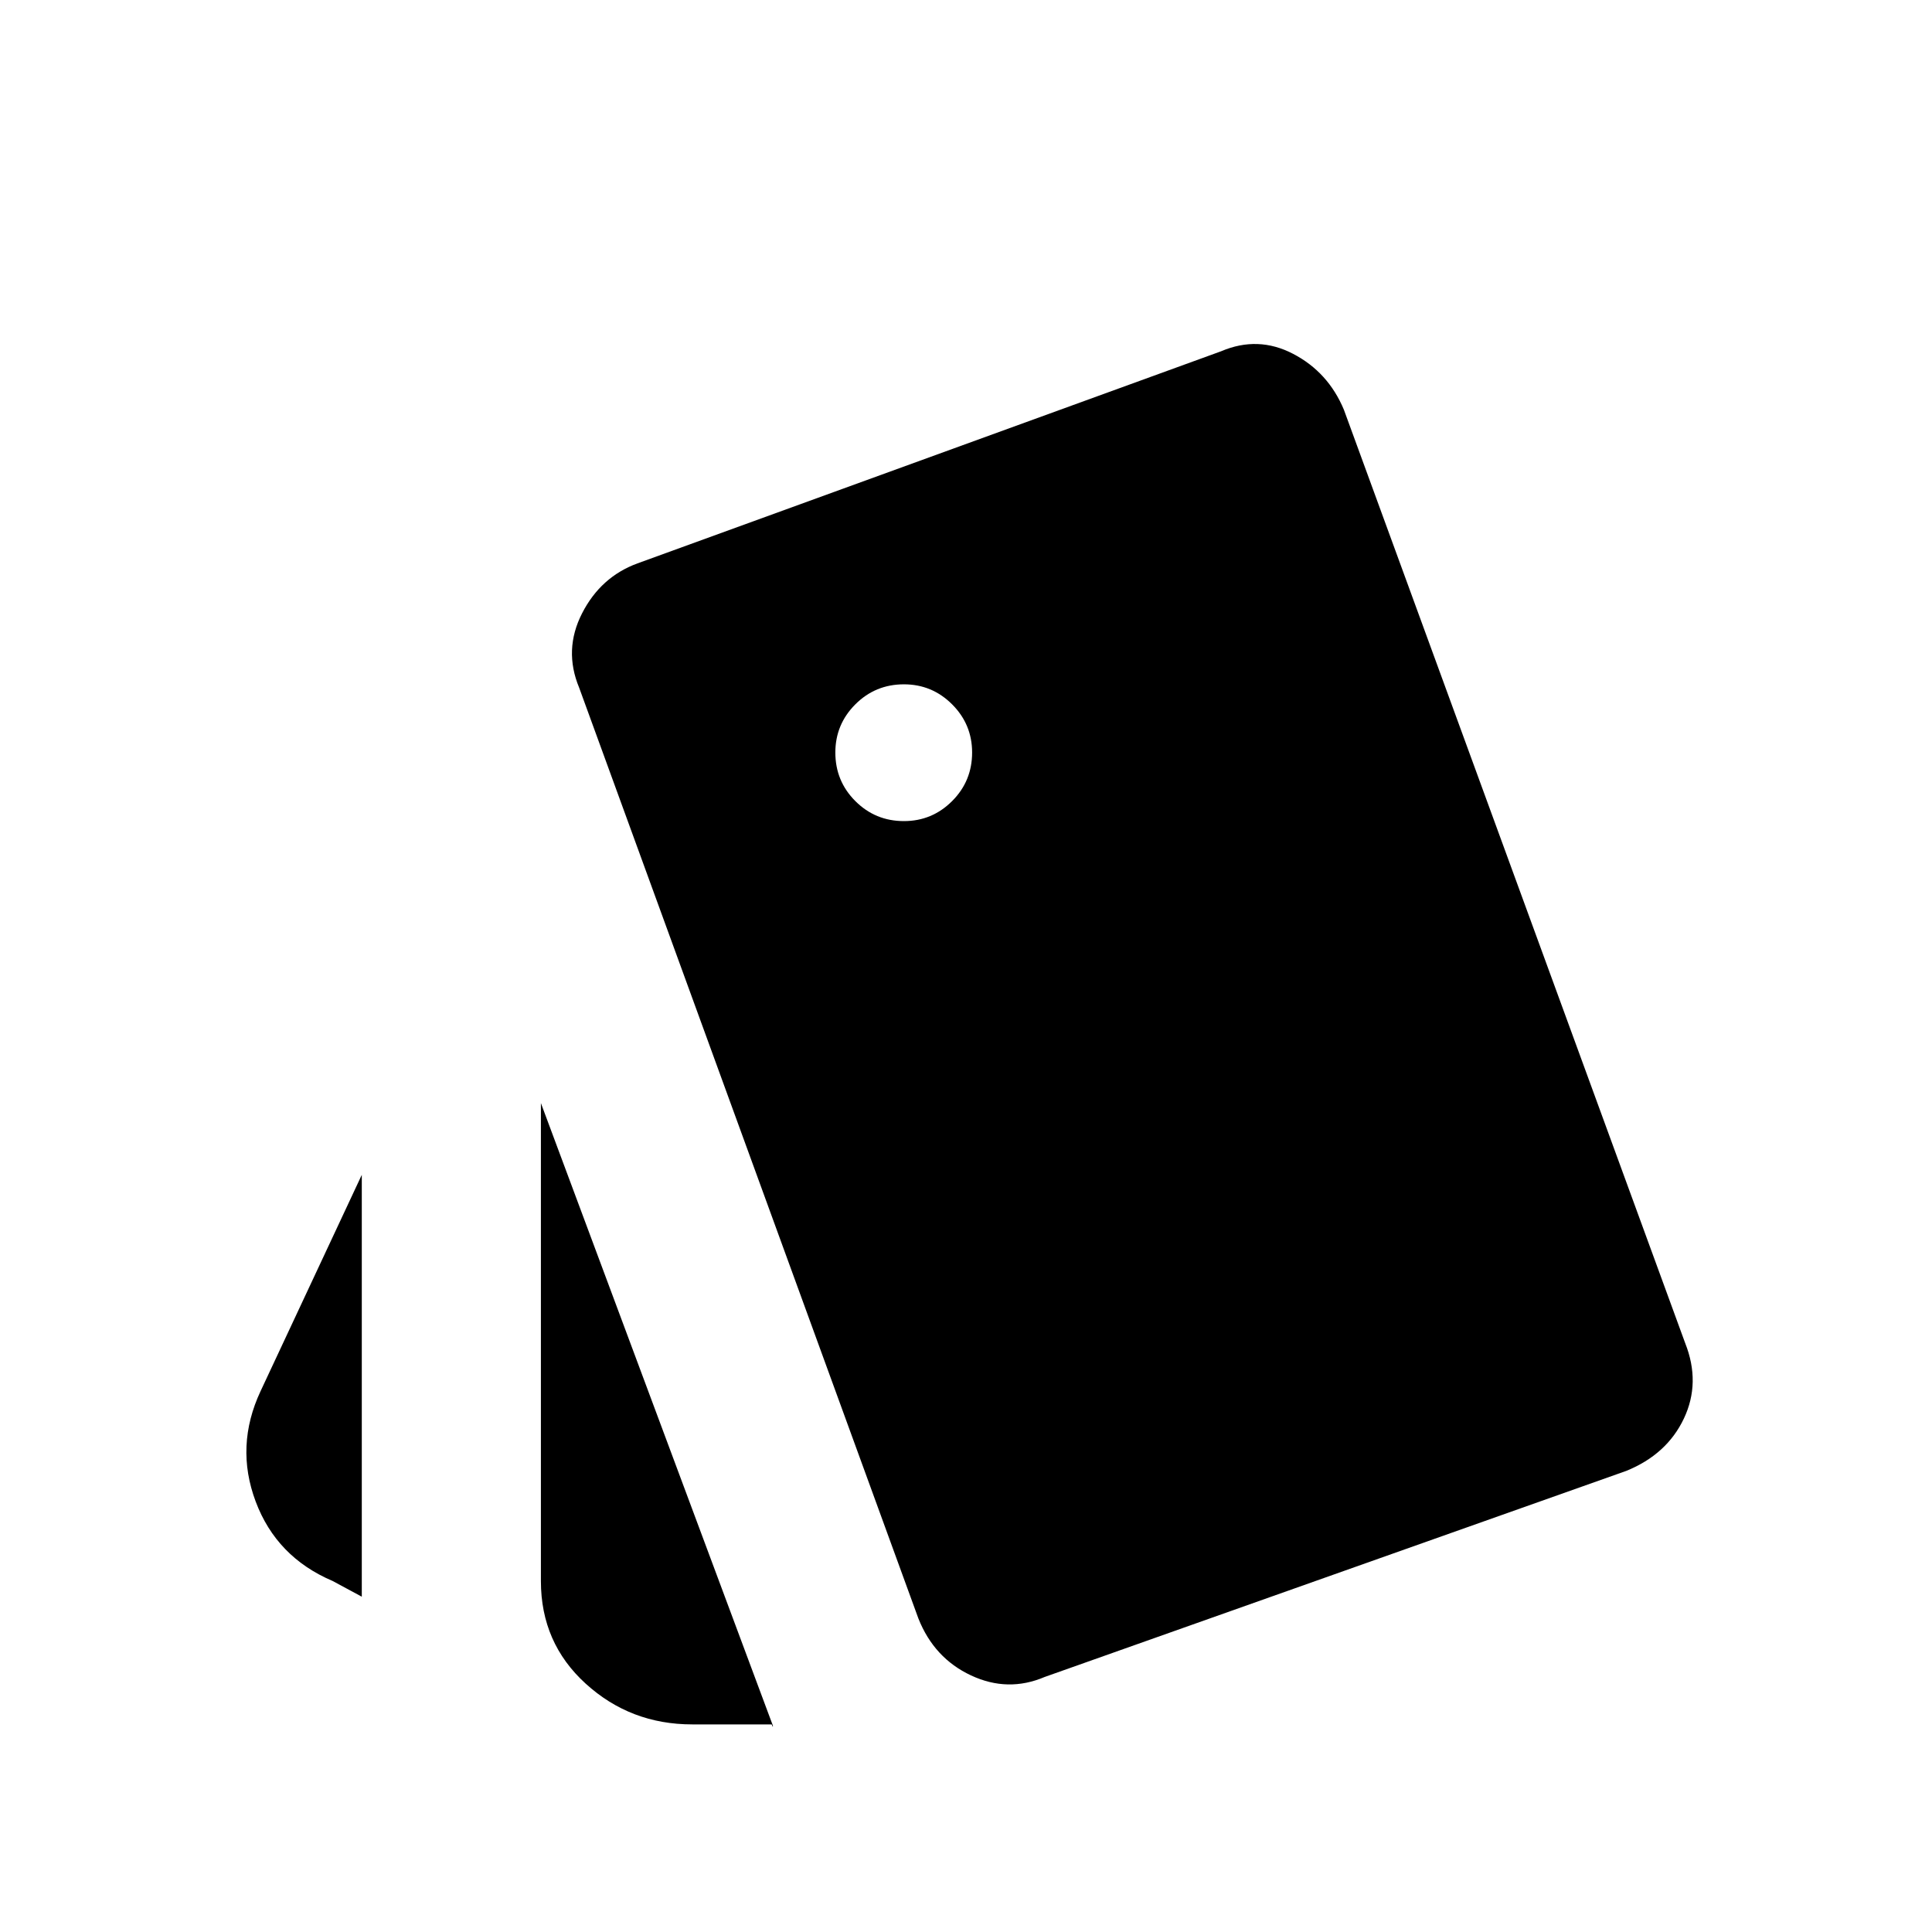 <svg xmlns="http://www.w3.org/2000/svg" height="20" viewBox="0 -960 960 960" width="20"><path d="m179.77-166.615-14.499-7.807q-27.885-11.885-38.231-39.481-10.346-27.596 2.461-54.904l50.269-107.421v209.613Zm164.193 63.461q-30.692 0-52.942-20.25t-22.25-50.942v-237.536l115.345 309.536q-.5.384-.404-.058.096-.442-.404-.75h-39.345Zm175.152-23.578q-18.307 7.808-36.633-.769-18.327-8.577-26.134-28.269L287.771-618.308q-7.808-18.807 1.461-36.941 9.269-18.135 27.576-24.827L606.77-785.46q18.307-7.808 35.749 1.269 17.442 9.077 25.249 27.768l169.577 463.77q7.808 19.691-.634 37.518-8.442 17.826-28.634 26.018L519.115-126.732ZM449.154-552q14 0 23.942-9.942 9.943-9.943 9.943-24.135 0-14-9.943-23.942-9.942-9.943-23.942-9.943-14.192 0-24.135 9.943-9.942 9.942-9.942 23.942 0 14.192 9.942 24.135Q434.962-552 449.154-552Z"/></svg>